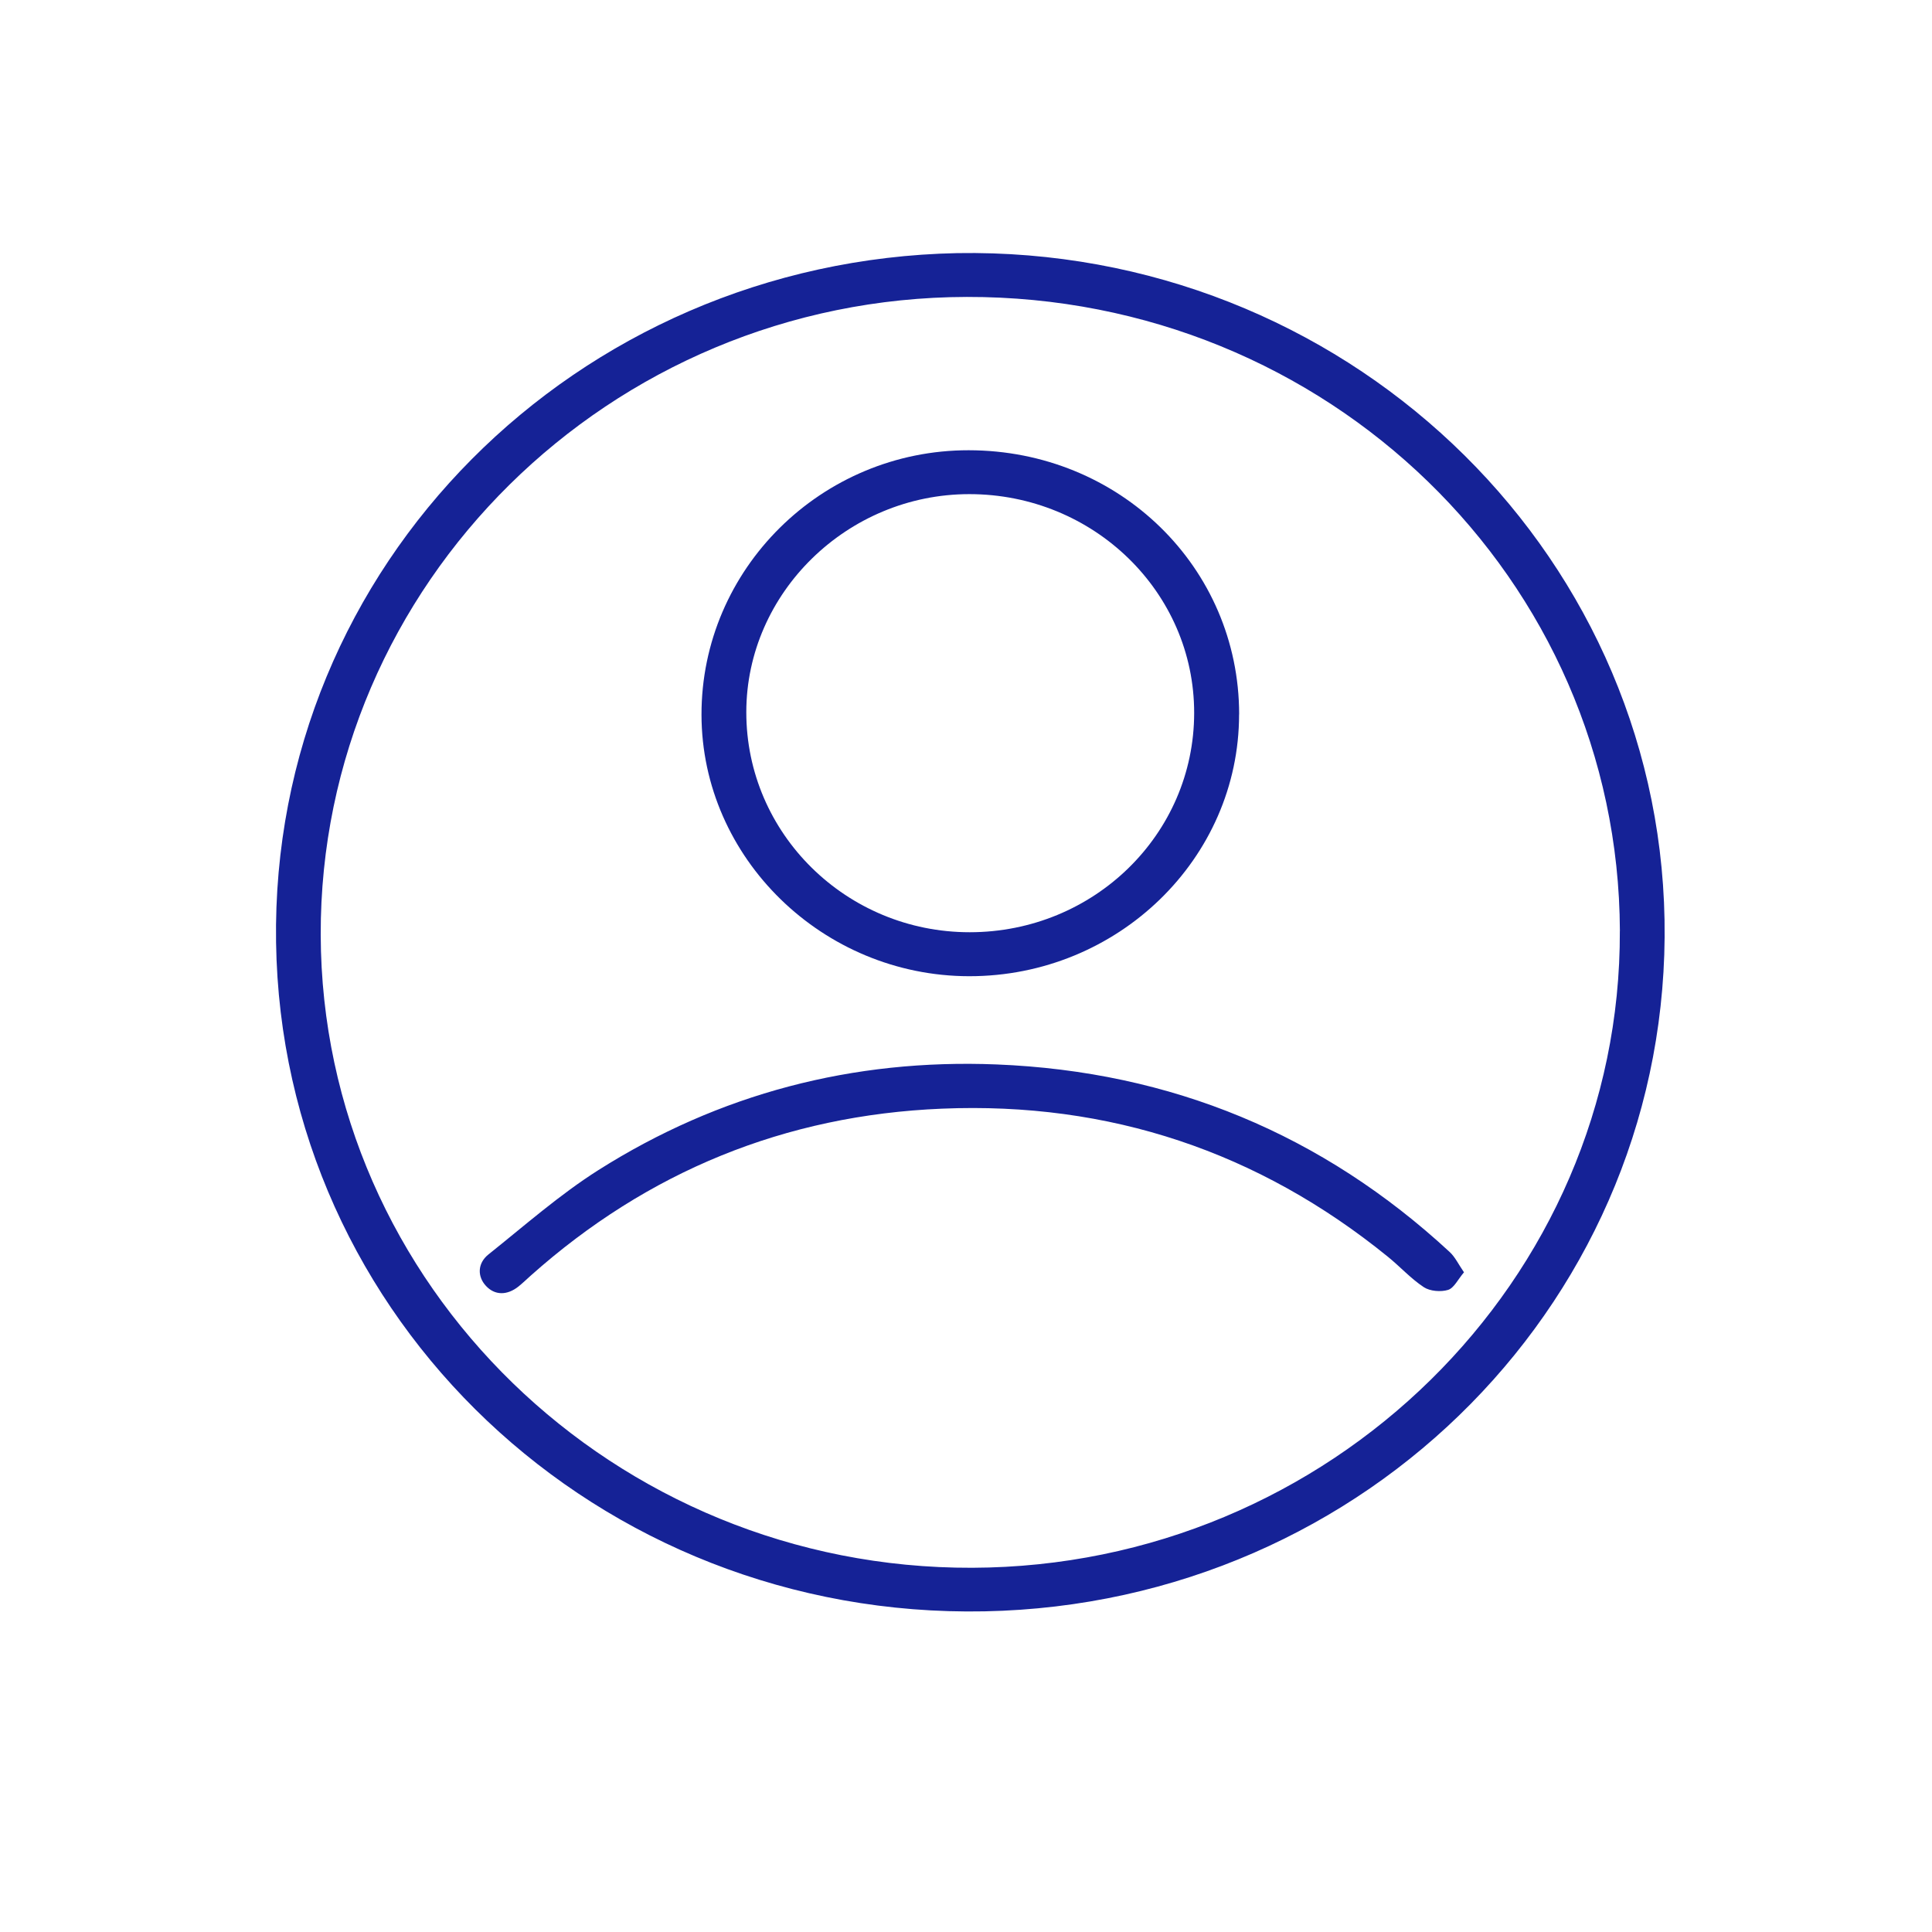 <?xml version="1.0" encoding="UTF-8"?> <svg xmlns="http://www.w3.org/2000/svg" width="84" height="84" viewBox="0 0 84 84" fill="none"><g clip-path="url(#clip0_3208_1423)"><path d="M41.615 11.005C58.358 10.721 72.076 23.759 72.371 39.982C72.668 56.345 59.471 69.726 42.818 70.058C25.96 70.391 12.247 57.331 12.003 40.973C11.76 24.574 25.06 11.343 41.615 11.005ZM70.43 40.475C70.374 25.172 57.71 12.877 42.034 12.91C26.516 12.941 13.9 25.4 13.944 40.651C13.99 55.859 26.713 68.216 42.27 68.164C57.822 68.112 70.484 55.659 70.428 40.475H70.43Z" fill="#152296"></path><path d="M53.873 31.059C53.873 37.333 48.599 42.451 42.137 42.444C35.769 42.437 30.51 37.302 30.5 31.078C30.49 24.745 35.713 19.571 42.117 19.576C48.665 19.581 53.873 24.669 53.876 31.057L53.873 31.059ZM51.92 30.997C51.925 25.745 47.547 21.484 42.144 21.484C36.843 21.484 32.453 25.774 32.448 30.959C32.443 36.244 36.799 40.534 42.163 40.532C47.562 40.529 51.916 36.273 51.92 31V30.997Z" fill="#152296"></path><path d="M63.652 55.317C63.387 55.627 63.221 55.998 62.961 56.082C62.646 56.179 62.174 56.141 61.906 55.965C61.339 55.591 60.876 55.074 60.345 54.643C54.721 50.075 48.236 47.898 40.951 48.203C34.121 48.486 28.15 50.942 23.083 55.455C22.903 55.615 22.73 55.784 22.543 55.934C22.043 56.332 21.512 56.32 21.13 55.91C20.755 55.51 20.75 54.931 21.237 54.541C22.805 53.29 24.322 51.949 26.012 50.877C31.267 47.55 37.084 46.03 43.33 46.28C50.92 46.585 57.504 49.322 63.033 54.438C63.267 54.655 63.408 54.965 63.65 55.315L63.652 55.317Z" fill="#152296"></path></g><defs><clipPath id="clip0_3208_1423"><rect width="60.375" height="59.062" fill="white" transform="translate(12 11)"></rect></clipPath></defs></svg> 